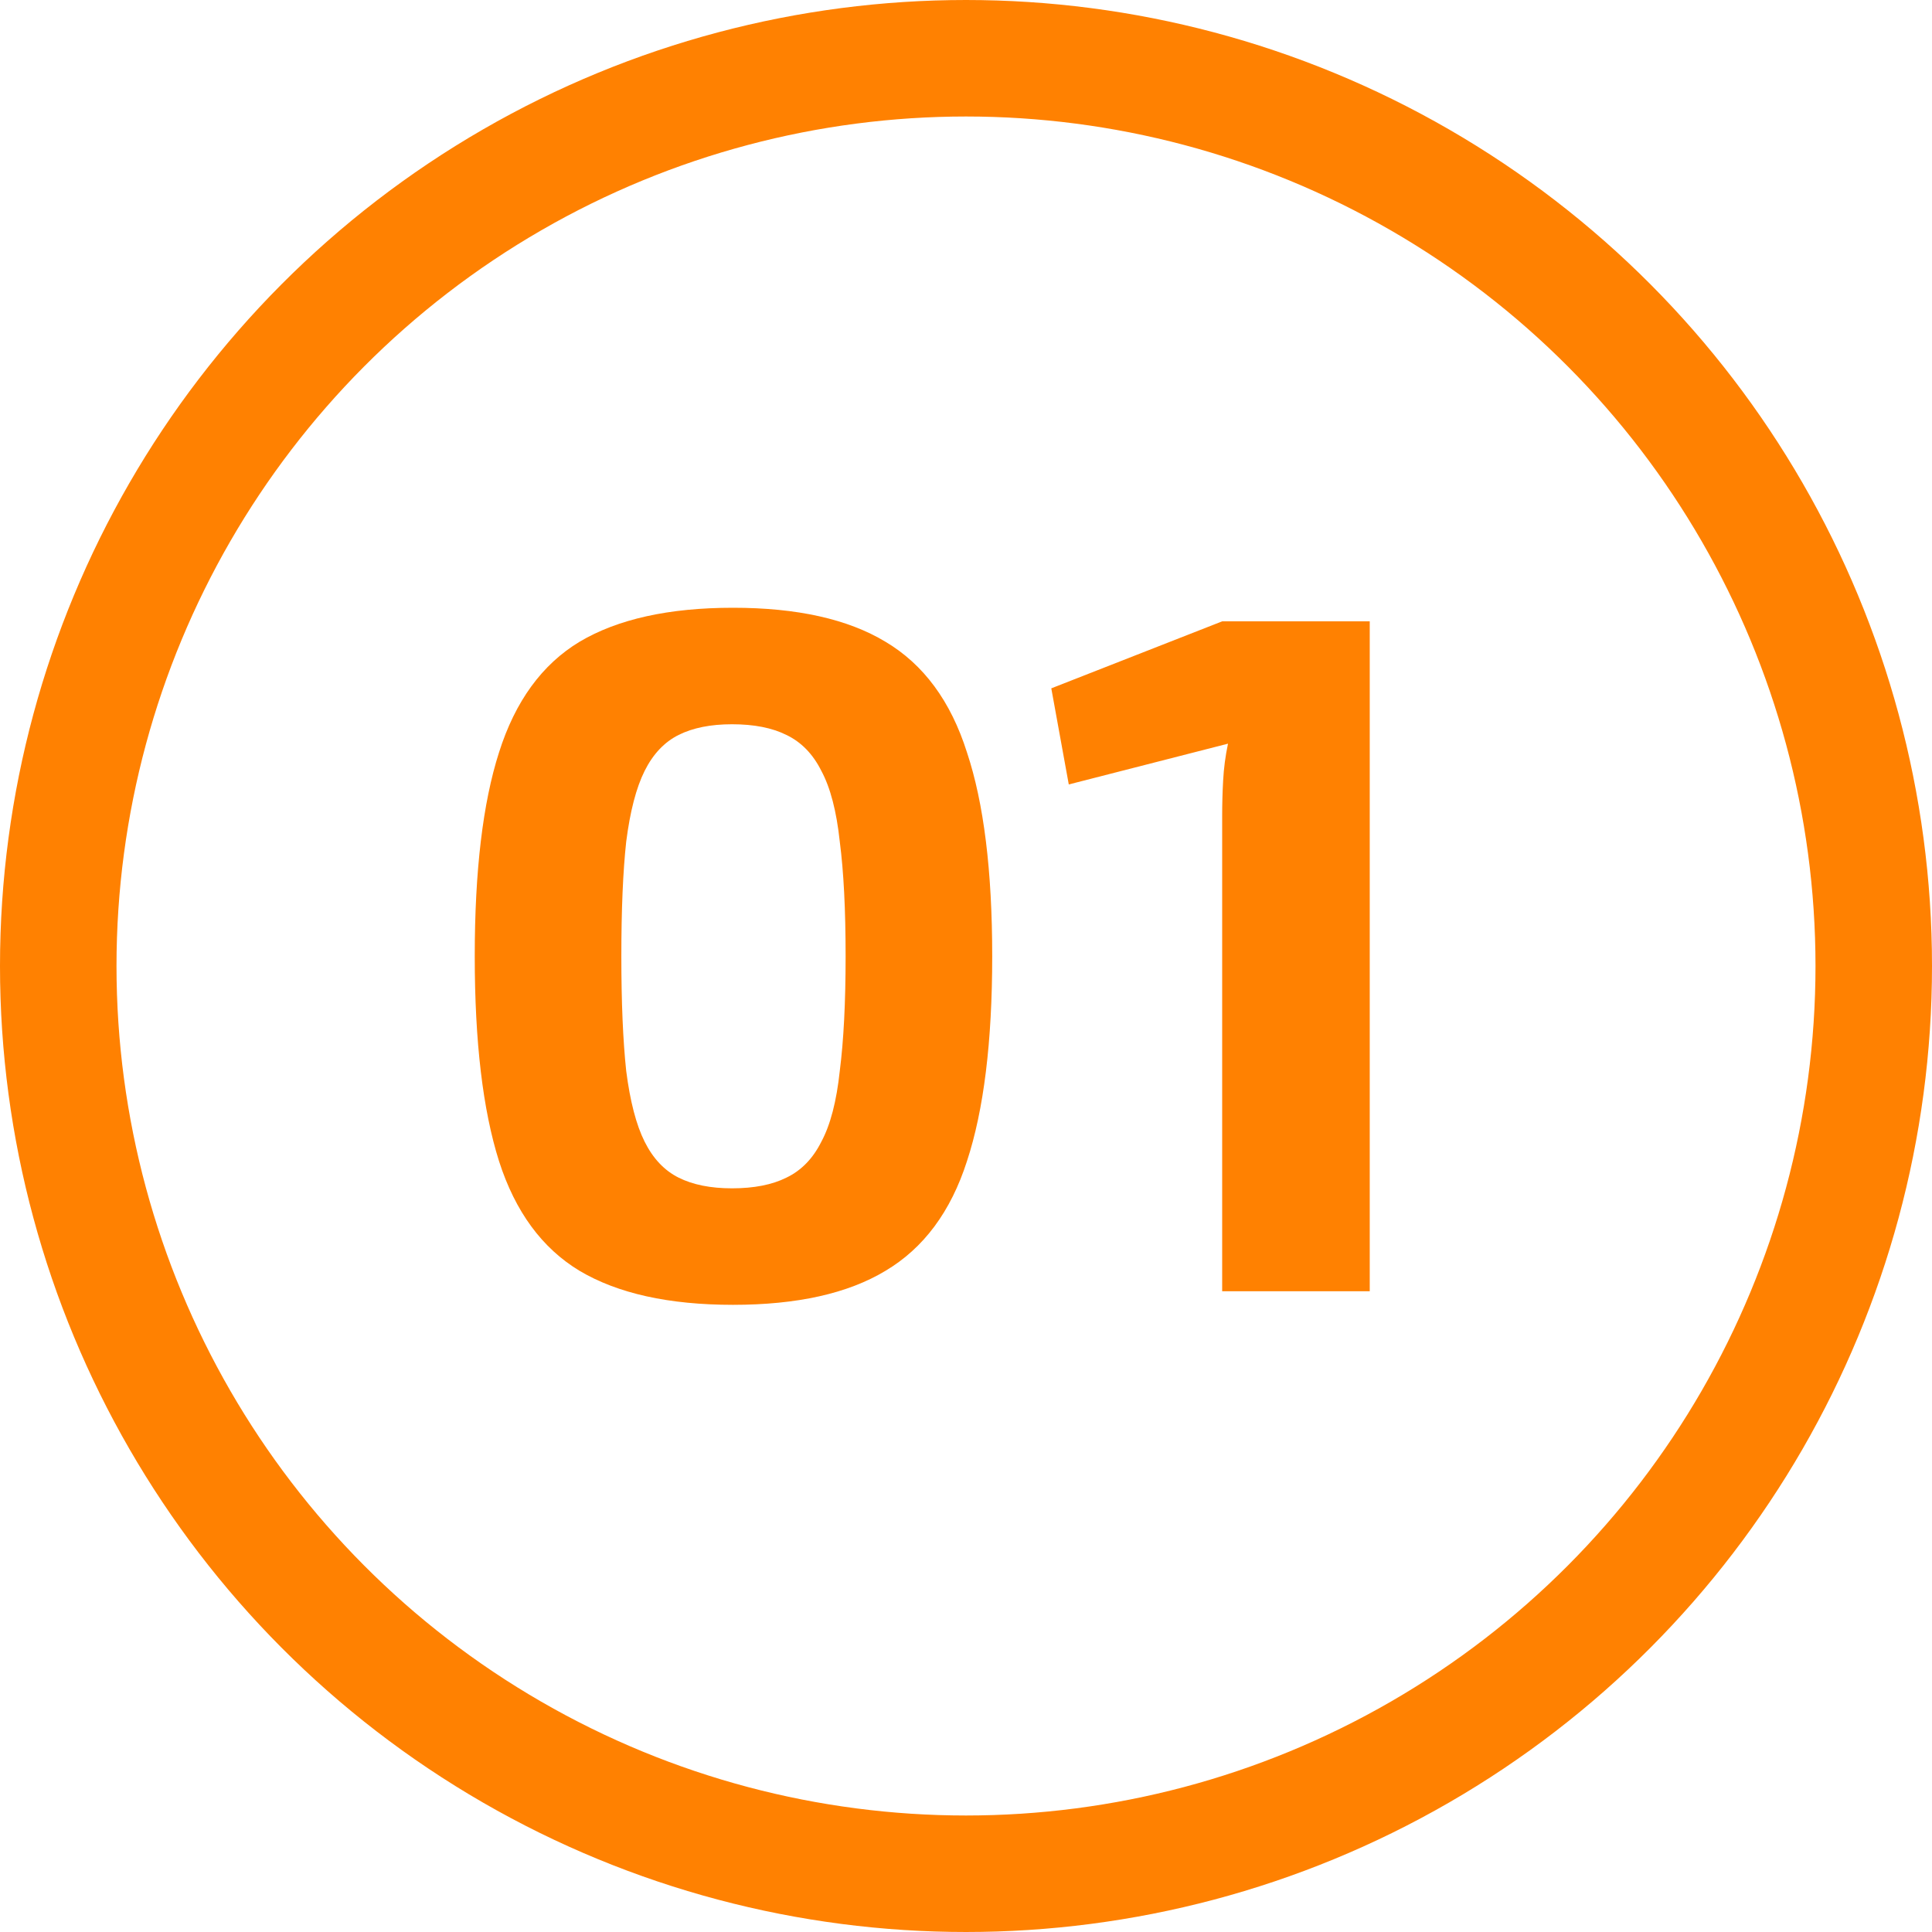 <?xml version="1.0" encoding="UTF-8"?> <svg xmlns="http://www.w3.org/2000/svg" width="199" height="199" viewBox="0 0 199 199" fill="none"> <path d="M75.5 62.6C82.1 62.6 87.333 63.767 91.2 66.1C95.133 68.433 97.933 72.233 99.6 77.5C101.333 82.7 102.2 89.7 102.2 98.5C102.2 107.3 101.333 114.333 99.6 119.6C97.933 124.8 95.133 128.567 91.2 130.9C87.333 133.233 82.1 134.4 75.5 134.4C68.9 134.4 63.633 133.233 59.7 130.9C55.833 128.567 53.067 124.8 51.4 119.6C49.733 114.333 48.9 107.3 48.9 98.5C48.9 89.7 49.733 82.7 51.4 77.5C53.067 72.233 55.833 68.433 59.7 66.1C63.633 63.767 68.9 62.6 75.5 62.6ZM75.4 74.6C73.2 74.6 71.367 74.967 69.9 75.7C68.433 76.433 67.267 77.667 66.4 79.4C65.533 81.133 64.9 83.567 64.5 86.7C64.167 89.767 64 93.7 64 98.5C64 103.233 64.167 107.167 64.5 110.3C64.9 113.433 65.533 115.867 66.4 117.6C67.267 119.333 68.433 120.567 69.9 121.3C71.367 122.033 73.2 122.4 75.4 122.4C77.667 122.4 79.533 122.033 81 121.3C82.533 120.567 83.733 119.333 84.6 117.6C85.533 115.867 86.167 113.433 86.5 110.3C86.9 107.167 87.1 103.233 87.1 98.5C87.1 93.7 86.9 89.767 86.5 86.7C86.167 83.567 85.533 81.133 84.6 79.4C83.733 77.667 82.533 76.433 81 75.7C79.533 74.967 77.667 74.6 75.4 74.6ZM141.086 64V133H125.886V84.1C125.886 82.833 125.919 81.6 125.986 80.4C126.053 79.133 126.219 77.867 126.486 76.6L110.086 80.8L108.286 70.9L125.886 64H141.086Z" fill="#FF8101"></path> <circle cx="99.5" cy="99.5" r="93.5" stroke="#FF8101" stroke-width="12"></circle> </svg> 